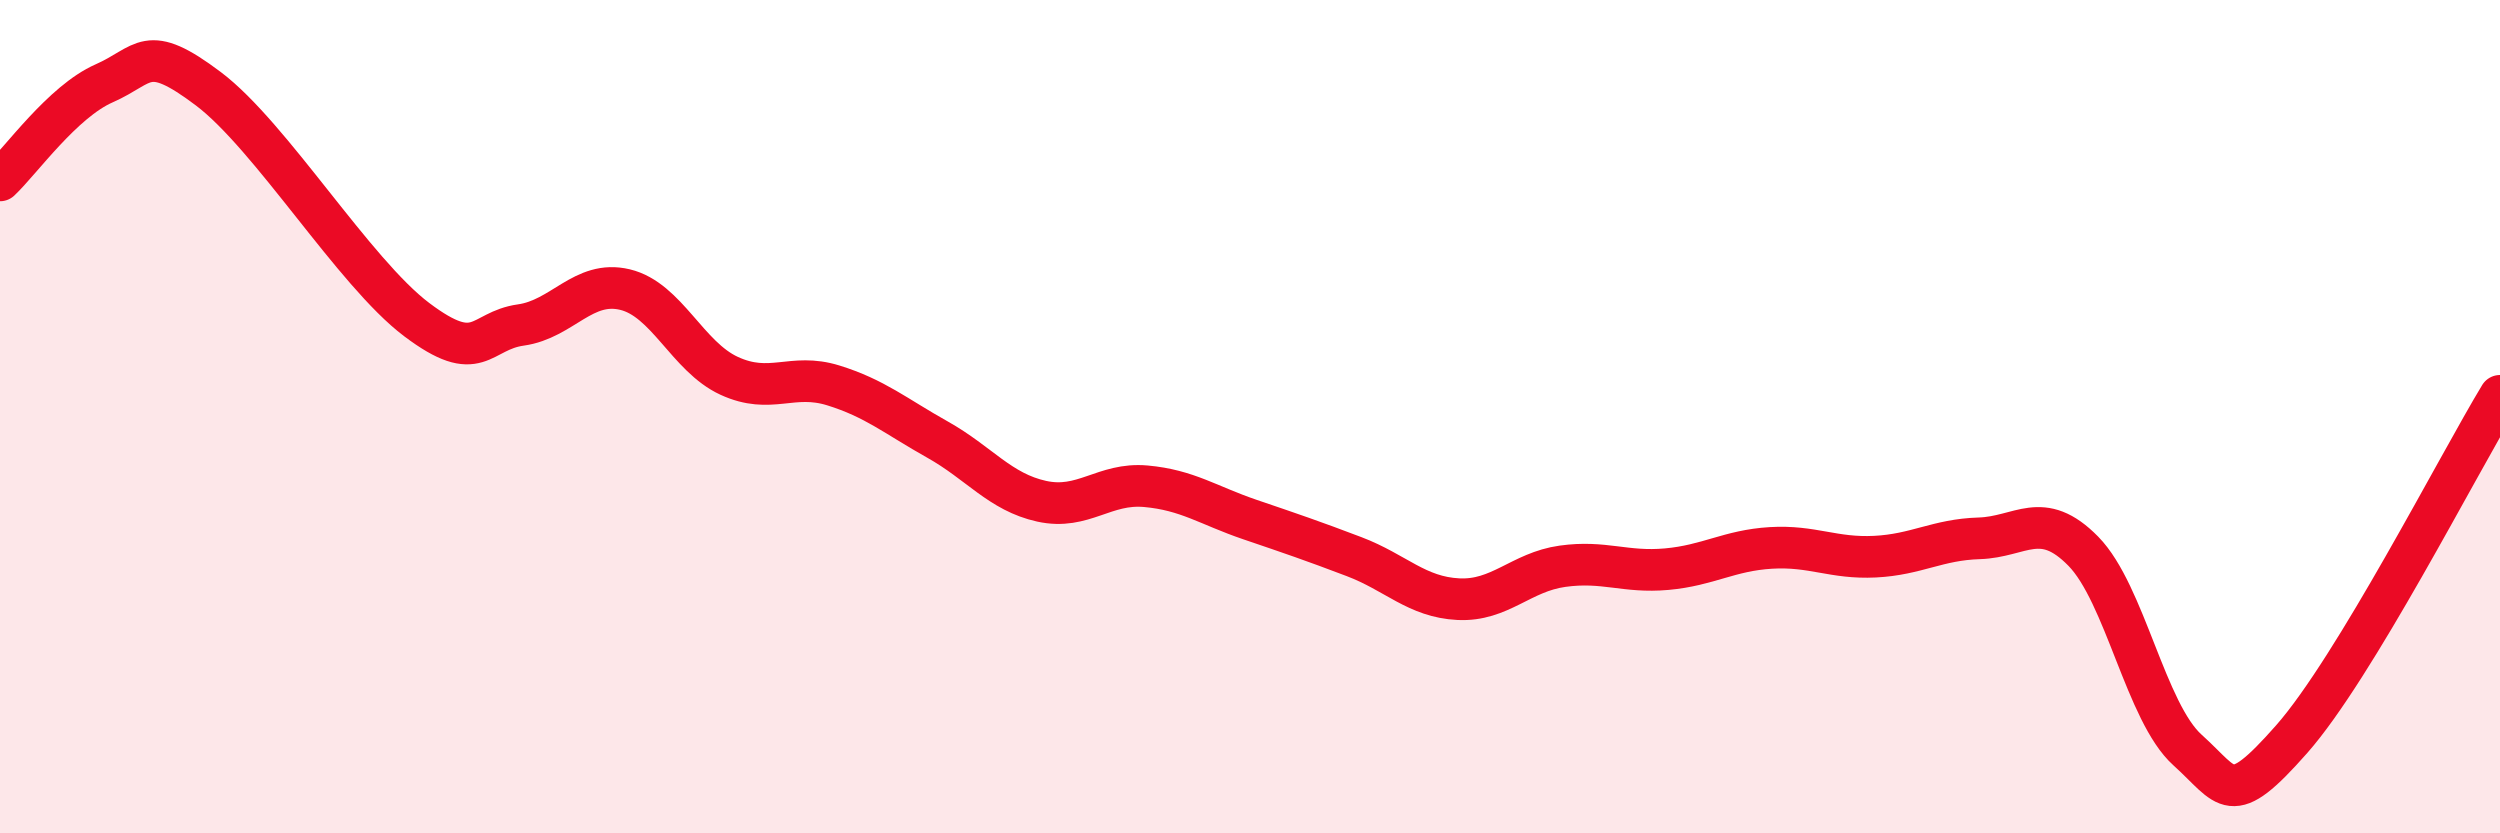 
    <svg width="60" height="20" viewBox="0 0 60 20" xmlns="http://www.w3.org/2000/svg">
      <path
        d="M 0,4.33 C 0.5,3.86 1.5,2.44 2.5,2 C 3.5,1.56 3.5,1 5,2.13 C 6.5,3.26 8.5,6.54 10,7.67 C 11.5,8.8 11.5,7.94 12.5,7.8 C 13.5,7.66 14,6.71 15,6.95 C 16,7.19 16.5,8.56 17.5,9.02 C 18.5,9.48 19,8.94 20,9.25 C 21,9.56 21.5,9.99 22.5,10.55 C 23.5,11.11 24,11.81 25,12.03 C 26,12.25 26.5,11.58 27.5,11.67 C 28.5,11.76 29,12.13 30,12.47 C 31,12.81 31.5,12.98 32.5,13.36 C 33.5,13.74 34,14.33 35,14.38 C 36,14.43 36.5,13.73 37.5,13.59 C 38.5,13.45 39,13.75 40,13.66 C 41,13.57 41.5,13.21 42.5,13.15 C 43.5,13.09 44,13.41 45,13.36 C 46,13.31 46.5,12.95 47.5,12.92 C 48.5,12.89 49,12.21 50,13.23 C 51,14.25 51.5,17.1 52.5,18 C 53.5,18.9 53.5,19.44 55,17.74 C 56.5,16.04 59,11.15 60,9.5L60 20L0 20Z"
        fill="#EB0A25"
        opacity="0.1"
        stroke-linecap="round"
        stroke-linejoin="round"
      />
      <path
        d="M 0,4.33 C 0.5,3.86 1.5,2.44 2.5,2 C 3.5,1.56 3.5,1 5,2.13 C 6.5,3.26 8.5,6.54 10,7.67 C 11.5,8.8 11.5,7.94 12.5,7.8 C 13.5,7.66 14,6.71 15,6.95 C 16,7.19 16.5,8.56 17.5,9.02 C 18.5,9.48 19,8.94 20,9.25 C 21,9.56 21.5,9.99 22.5,10.55 C 23.5,11.11 24,11.81 25,12.03 C 26,12.25 26.5,11.58 27.5,11.67 C 28.5,11.76 29,12.13 30,12.47 C 31,12.81 31.5,12.98 32.5,13.36 C 33.5,13.74 34,14.33 35,14.38 C 36,14.43 36.5,13.73 37.5,13.59 C 38.5,13.45 39,13.75 40,13.66 C 41,13.57 41.5,13.21 42.5,13.15 C 43.5,13.09 44,13.41 45,13.36 C 46,13.31 46.5,12.95 47.5,12.92 C 48.5,12.89 49,12.21 50,13.23 C 51,14.25 51.5,17.1 52.5,18 C 53.5,18.9 53.5,19.44 55,17.74 C 56.5,16.04 59,11.15 60,9.5"
        stroke="#EB0A25"
        stroke-width="1"
        fill="none"
        stroke-linecap="round"
        stroke-linejoin="round"
      />
    </svg>
  